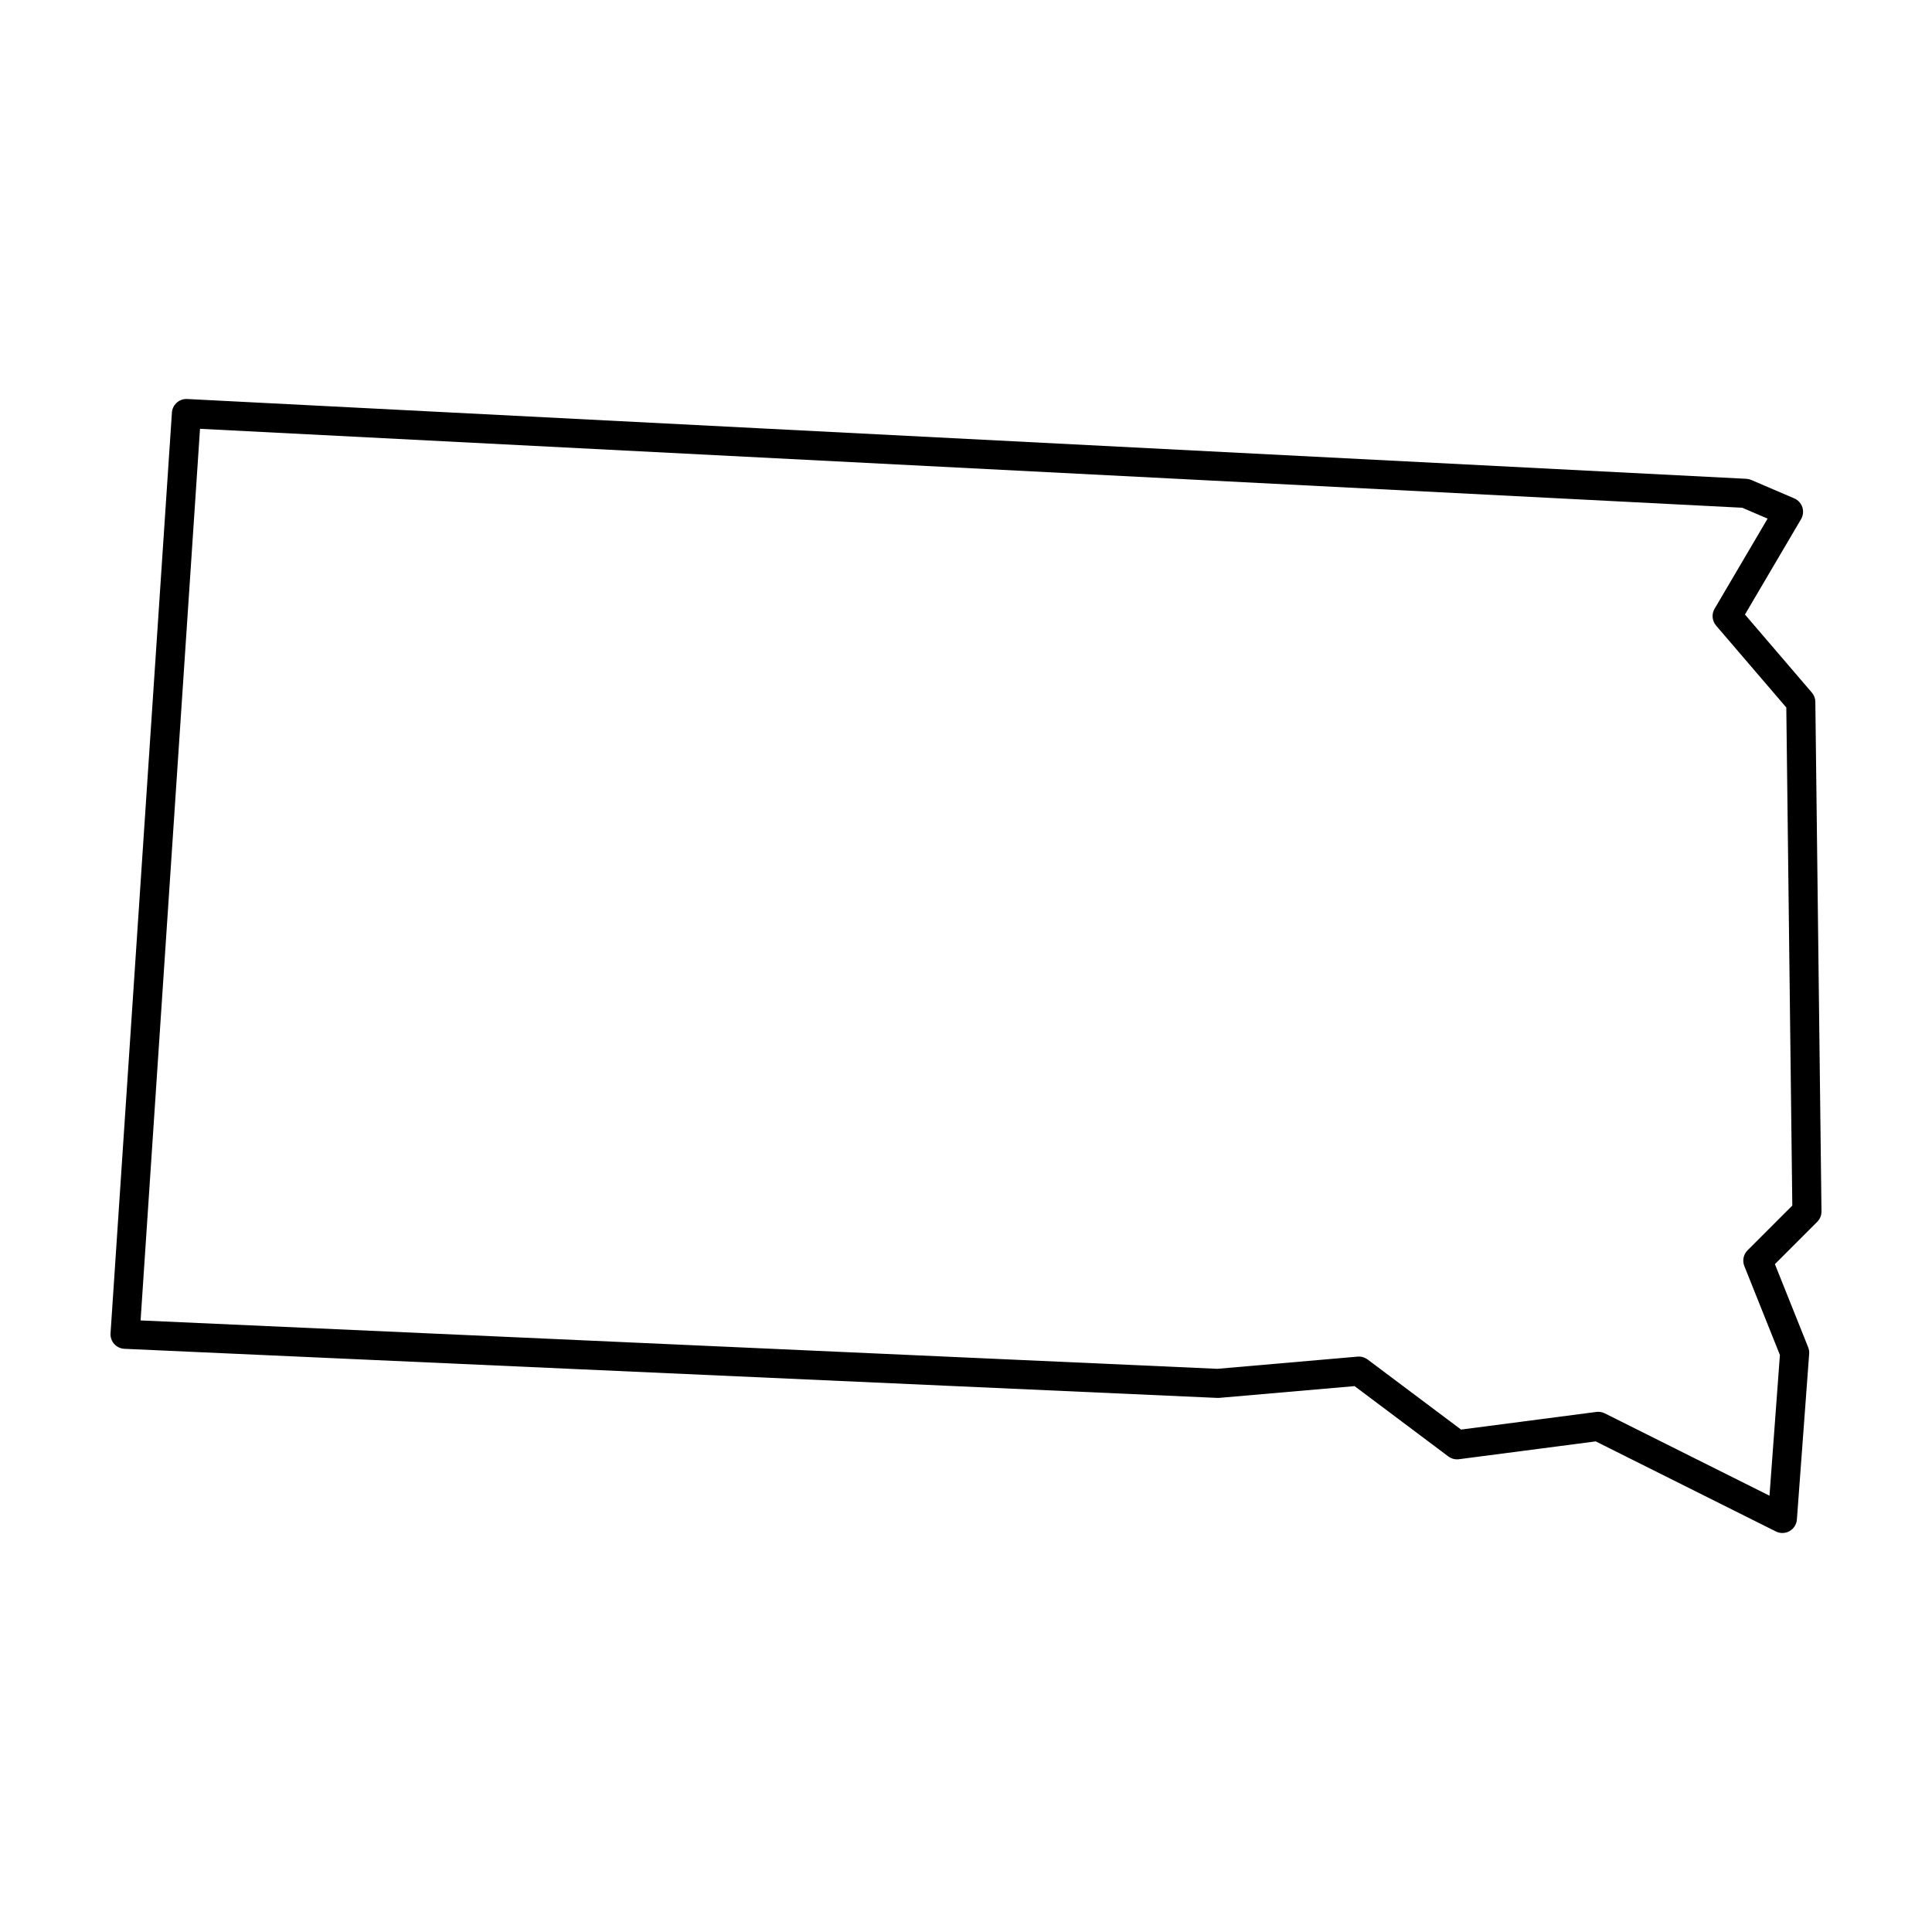 <?xml version="1.0" encoding="UTF-8"?>
<!-- Uploaded to: SVG Repo, www.svgrepo.com, Generator: SVG Repo Mixer Tools -->
<svg fill="#000000" width="800px" height="800px" version="1.1" viewBox="144 144 512 512" xmlns="http://www.w3.org/2000/svg">
 <path d="m193.22 249.74c-1.957 0.094-3.531 1.641-3.66 3.598l-16.266 244c-0.07 1.035 0.281 2.055 0.973 2.828 0.691 0.773 1.668 1.234 2.703 1.281l289.55 13.012c0.168 0.012 0.34 0.012 0.508 0l35.945-3.125 24.848 18.637v-0.004c0.805 0.605 1.812 0.871 2.812 0.742l36.246-4.727 47.746 23.871c1.148 0.574 2.512 0.539 3.629-0.098 1.117-0.637 1.848-1.785 1.941-3.07l3.254-43.922v0.004c0.043-0.586-0.047-1.172-0.266-1.719l-8.816-22.039 11.215-11.215c0.734-0.734 1.145-1.734 1.129-2.773l-1.629-135.02h0.004c-0.012-0.902-0.34-1.777-0.93-2.461l-17.727-20.684 14.871-25.281c0.559-0.953 0.684-2.106 0.34-3.156-0.348-1.055-1.129-1.906-2.148-2.344l-11.387-4.879h0.004c-0.422-0.18-0.867-0.285-1.324-0.309l-413.18-21.148c-0.129-0.004-0.258-0.004-0.387 0zm3.785 7.898 408.7 20.918 6.727 2.883-14.047 23.879c-0.836 1.422-0.676 3.215 0.395 4.465l18.609 21.711 1.59 131.99-11.867 11.867h0.004c-1.09 1.09-1.426 2.727-0.852 4.16l9.43 23.574-2.762 37.293-43.656-21.828c-0.688-0.344-1.465-0.477-2.227-0.375l-35.855 4.676-24.77-18.578v0.004c-0.762-0.57-1.703-0.84-2.648-0.758l-37.16 3.231-285.36-12.824z" fill-rule="evenodd"/>
</svg>